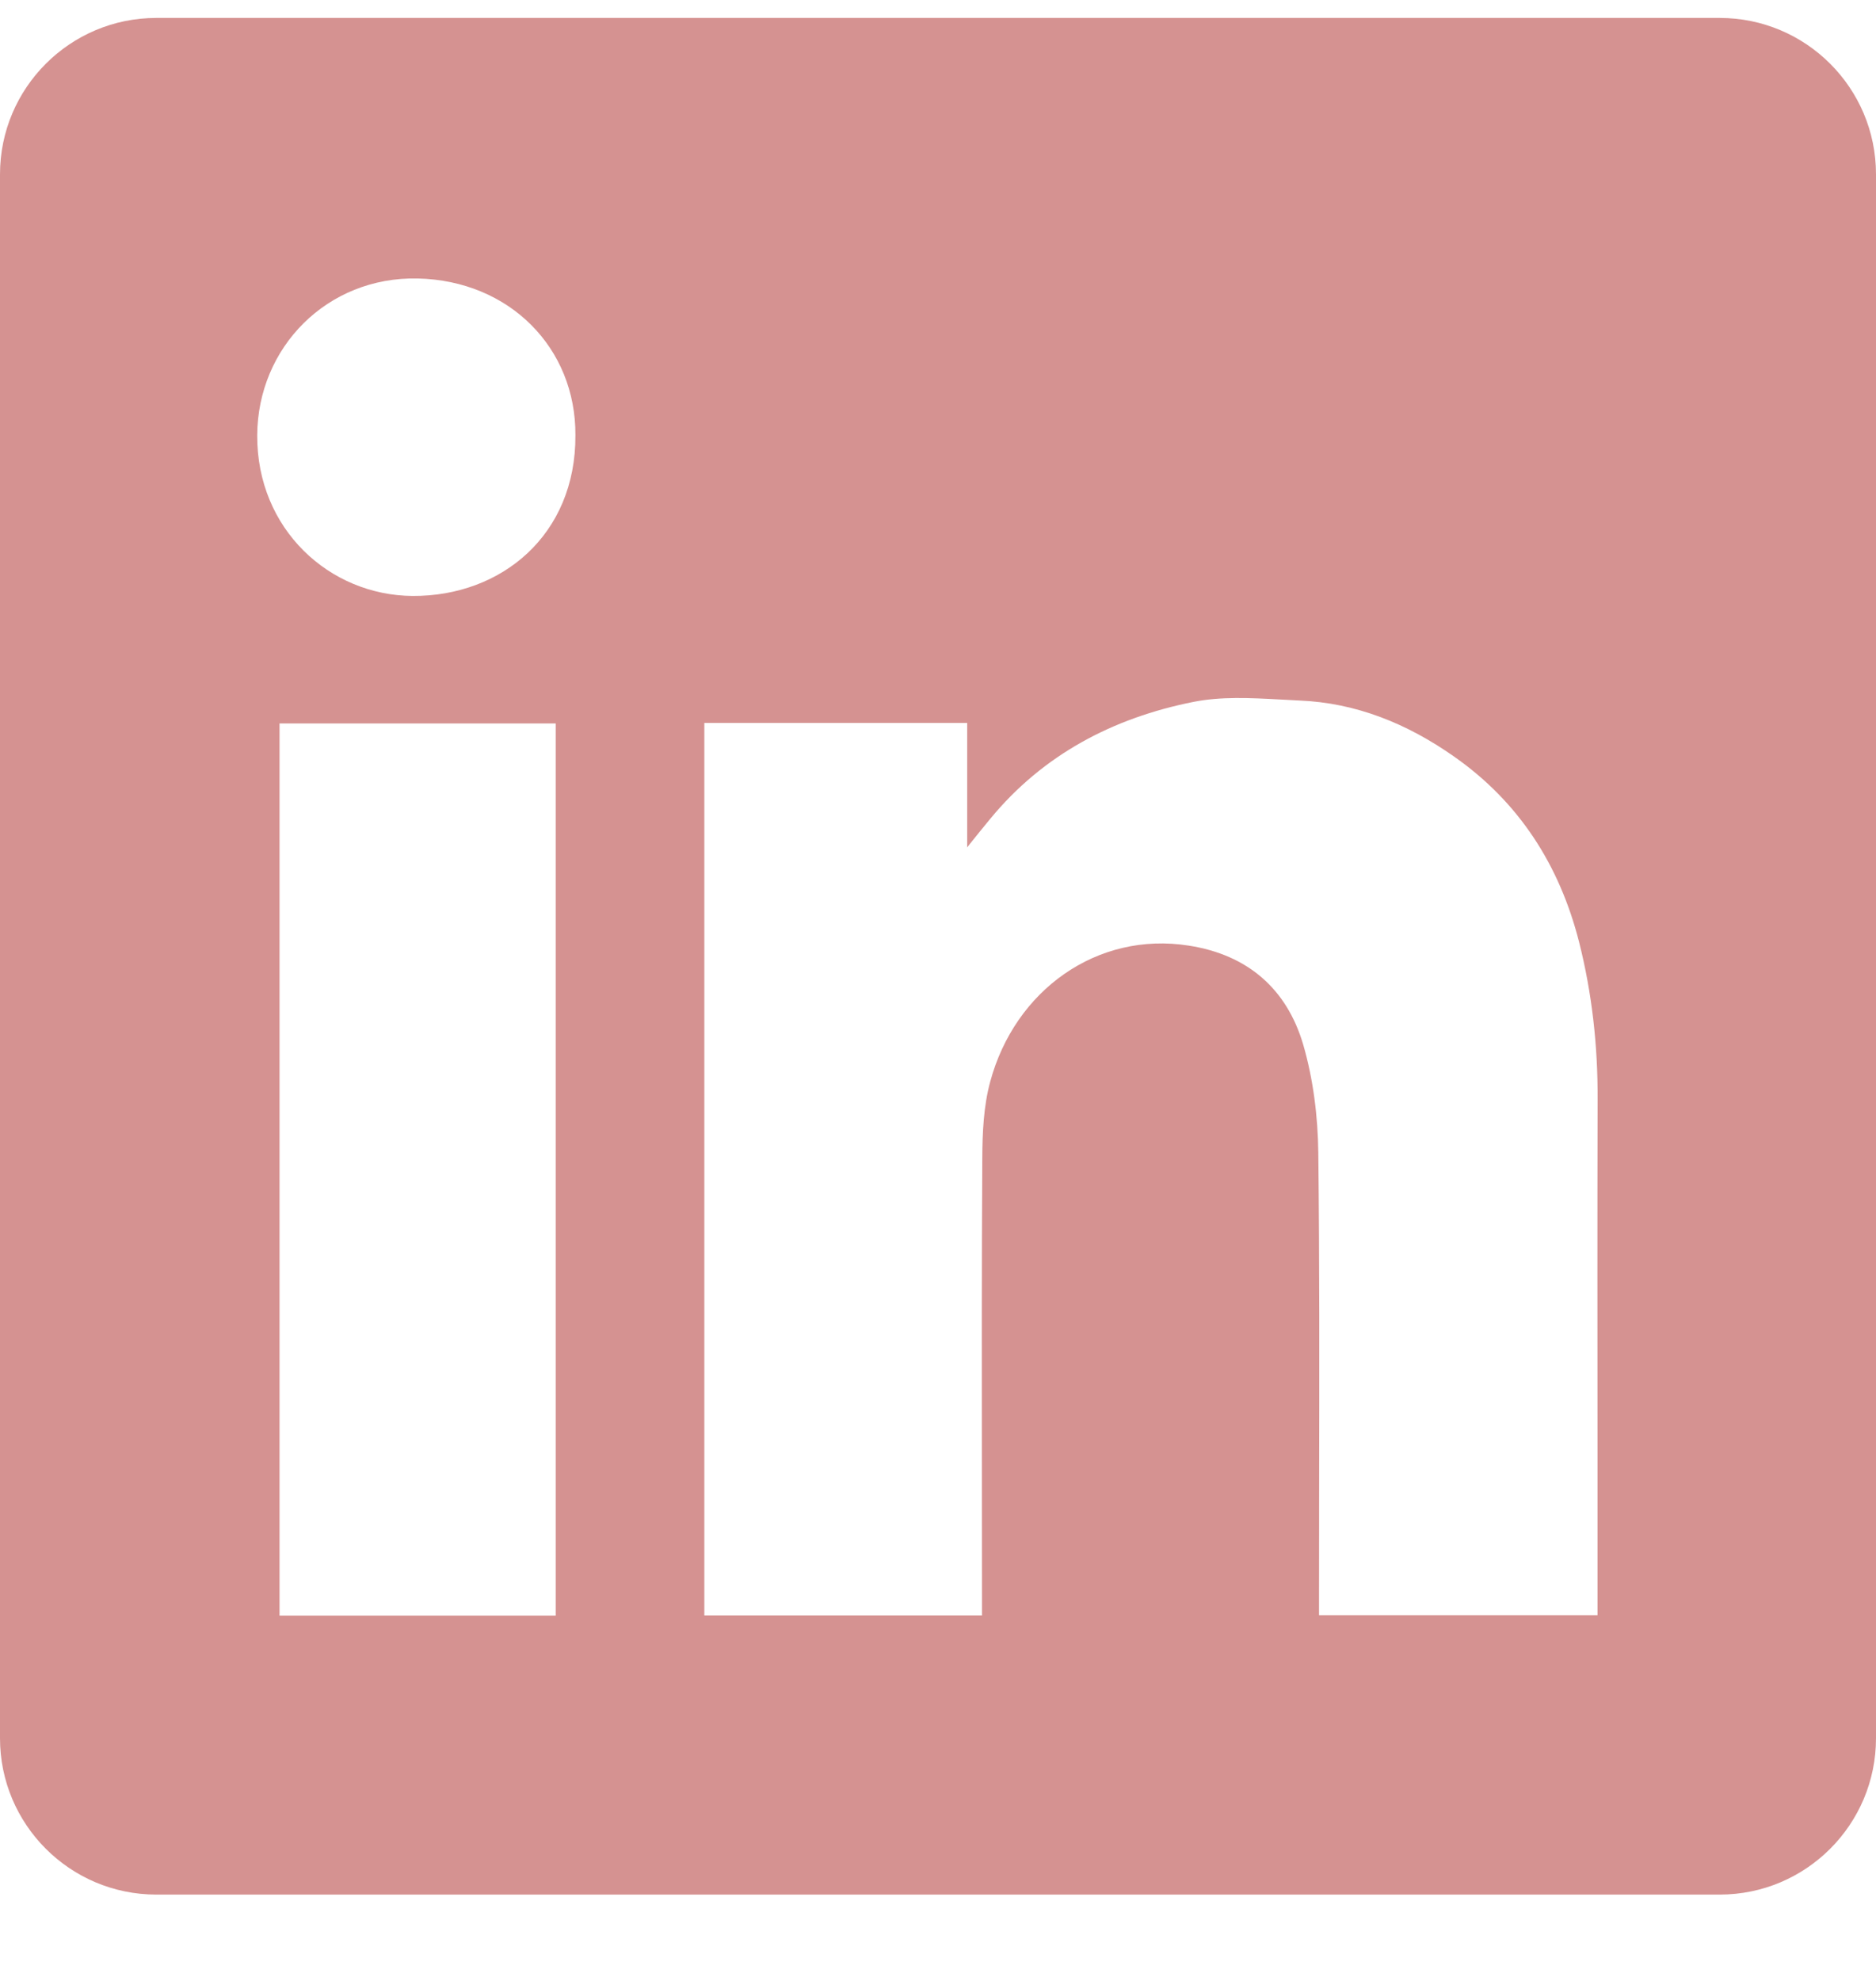 <svg width="18" height="19" viewBox="0 0 18 19" fill="none" xmlns="http://www.w3.org/2000/svg">
<path fill-rule="evenodd" clip-rule="evenodd" d="M1.5 0.172C0.672 0.172 0 0.844 0 1.672V16.672C0 17.5 0.672 18.172 1.5 18.172H16.5C17.328 18.172 18 17.5 18 16.672V1.672C18 0.844 17.328 0.172 16.5 0.172H1.5ZM5.521 4.175C5.526 5.131 4.811 5.72 3.961 5.716C3.161 5.712 2.464 5.075 2.468 4.176C2.472 3.331 3.14 2.652 4.008 2.671C4.888 2.691 5.526 3.337 5.521 4.175ZM9.28 6.934H6.76H6.758V15.494H9.422V15.294C9.422 14.914 9.421 14.534 9.421 14.154C9.42 13.14 9.419 12.125 9.425 11.112C9.426 10.866 9.437 10.61 9.501 10.375C9.738 9.497 10.527 8.931 11.407 9.07C11.973 9.158 12.347 9.486 12.504 10.019C12.601 10.352 12.645 10.711 12.649 11.058C12.661 12.106 12.659 13.153 12.657 14.201C12.657 14.571 12.656 14.941 12.656 15.311V15.492H15.328V15.287C15.328 14.835 15.328 14.383 15.328 13.931C15.327 12.802 15.326 11.672 15.329 10.542C15.331 10.032 15.276 9.528 15.151 9.035C14.964 8.301 14.577 7.693 13.948 7.254C13.503 6.942 13.013 6.741 12.466 6.719C12.404 6.716 12.341 6.713 12.278 6.709C11.998 6.694 11.714 6.679 11.447 6.733C10.682 6.886 10.01 7.236 9.502 7.853C9.443 7.924 9.385 7.996 9.299 8.103L9.28 8.128V6.934ZM2.682 15.496H5.332V6.939H2.682V15.496Z" fill="#D59291"/>
</svg>
